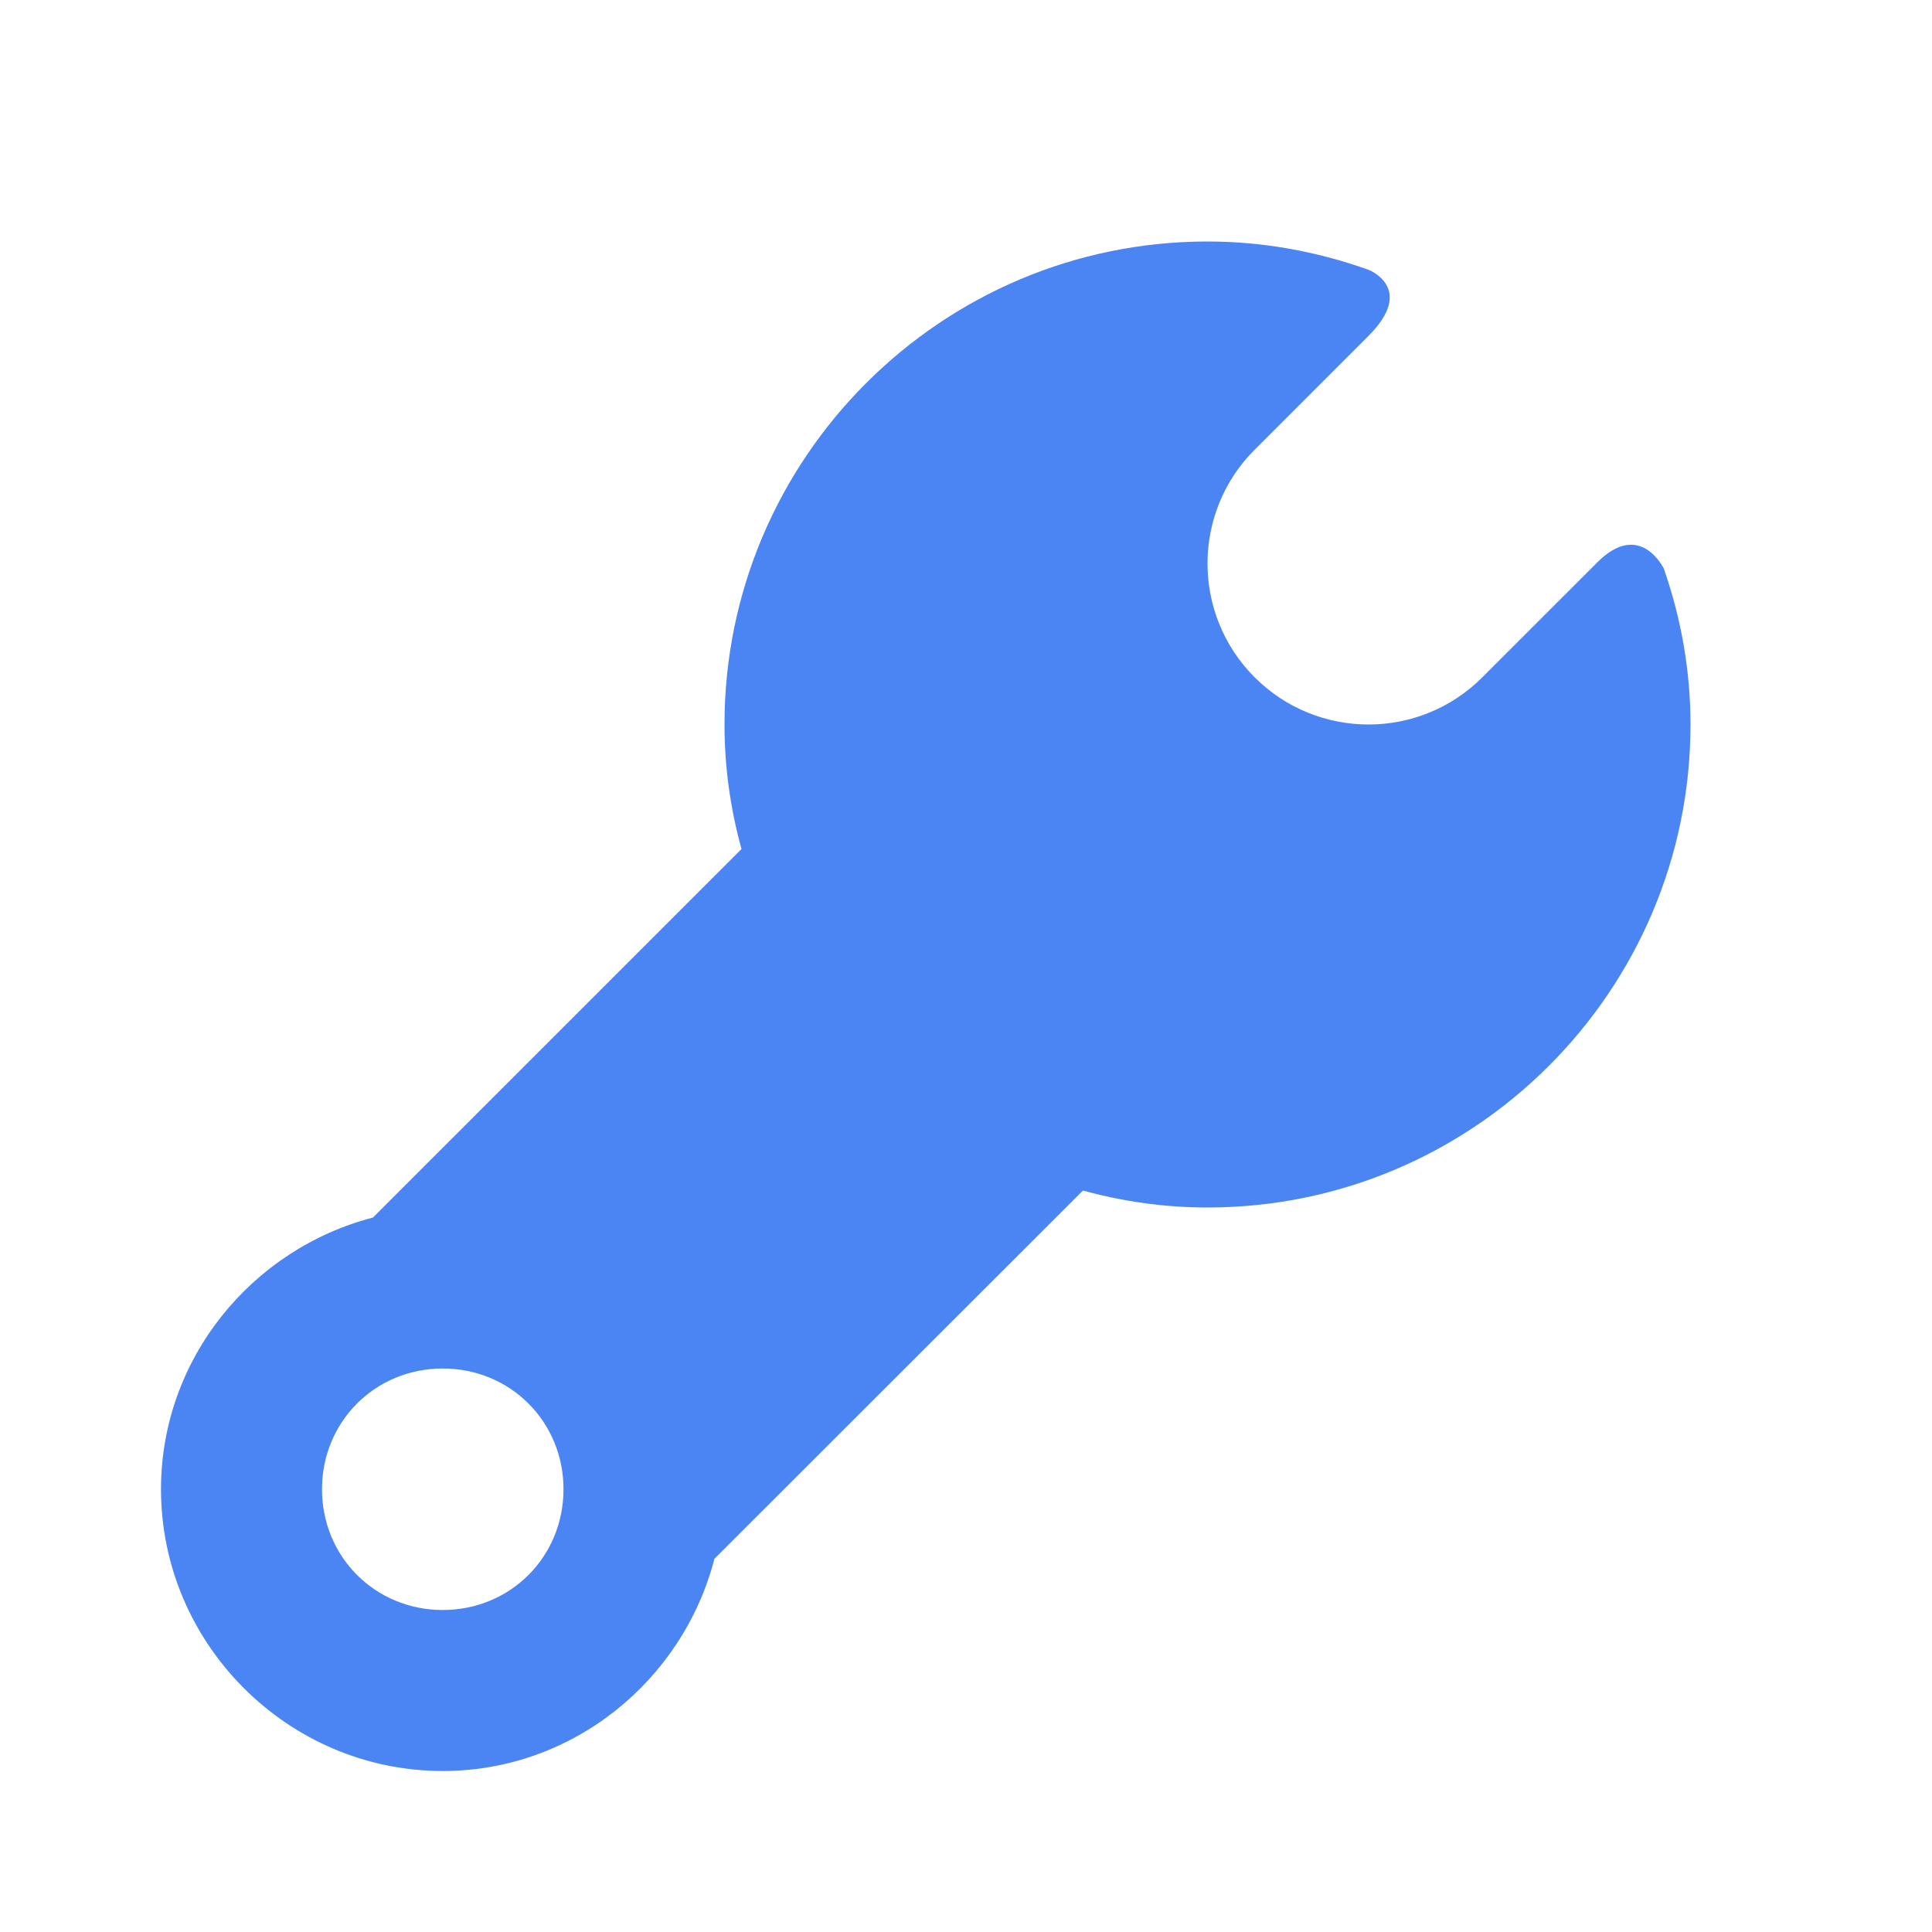 <?xml version="1.0" encoding="UTF-8"?>
<svg xmlns="http://www.w3.org/2000/svg" xmlns:xlink="http://www.w3.org/1999/xlink" width="96pt" height="96pt" viewBox="0 0 96 96" version="1.1">
<g id="surface1">
<path style=" stroke:none;fill-rule:nonzero;fill:#4A85F3;fill-opacity:1;" d="M 60 12 C 46.766 12 36 22.766 36 36 C 36 38.078 36.281 40.141 36.844 42.188 L 18.531 60.5 C 12.516 62.062 8 67.516 8 74 C 8 81.688 14.312 88 22 88 C 28.484 88 33.938 83.484 35.5 77.453 L 53.812 59.156 C 55.859 59.719 57.922 60 60 60 C 73.234 60 84 49.234 84 36 C 84 33.406 83.562 30.797 82.672 28.25 C 82.672 28.25 81.5 25.812 79.375 27.938 L 73.656 33.656 C 72.094 35.219 70.047 36 68 36 C 65.953 36 63.906 35.219 62.344 33.656 C 59.219 30.531 59.219 25.469 62.344 22.344 L 68 16.688 C 70.375 14.312 68 13.406 68 13.406 C 65.375 12.469 62.688 12 60 12 Z M 22 68 C 25.359 68 28 70.641 28 74 C 28 77.359 25.359 80 22 80 C 18.641 80 16 77.359 16 74 C 16 70.641 18.641 68 22 68 Z "/>
</g>
</svg>
